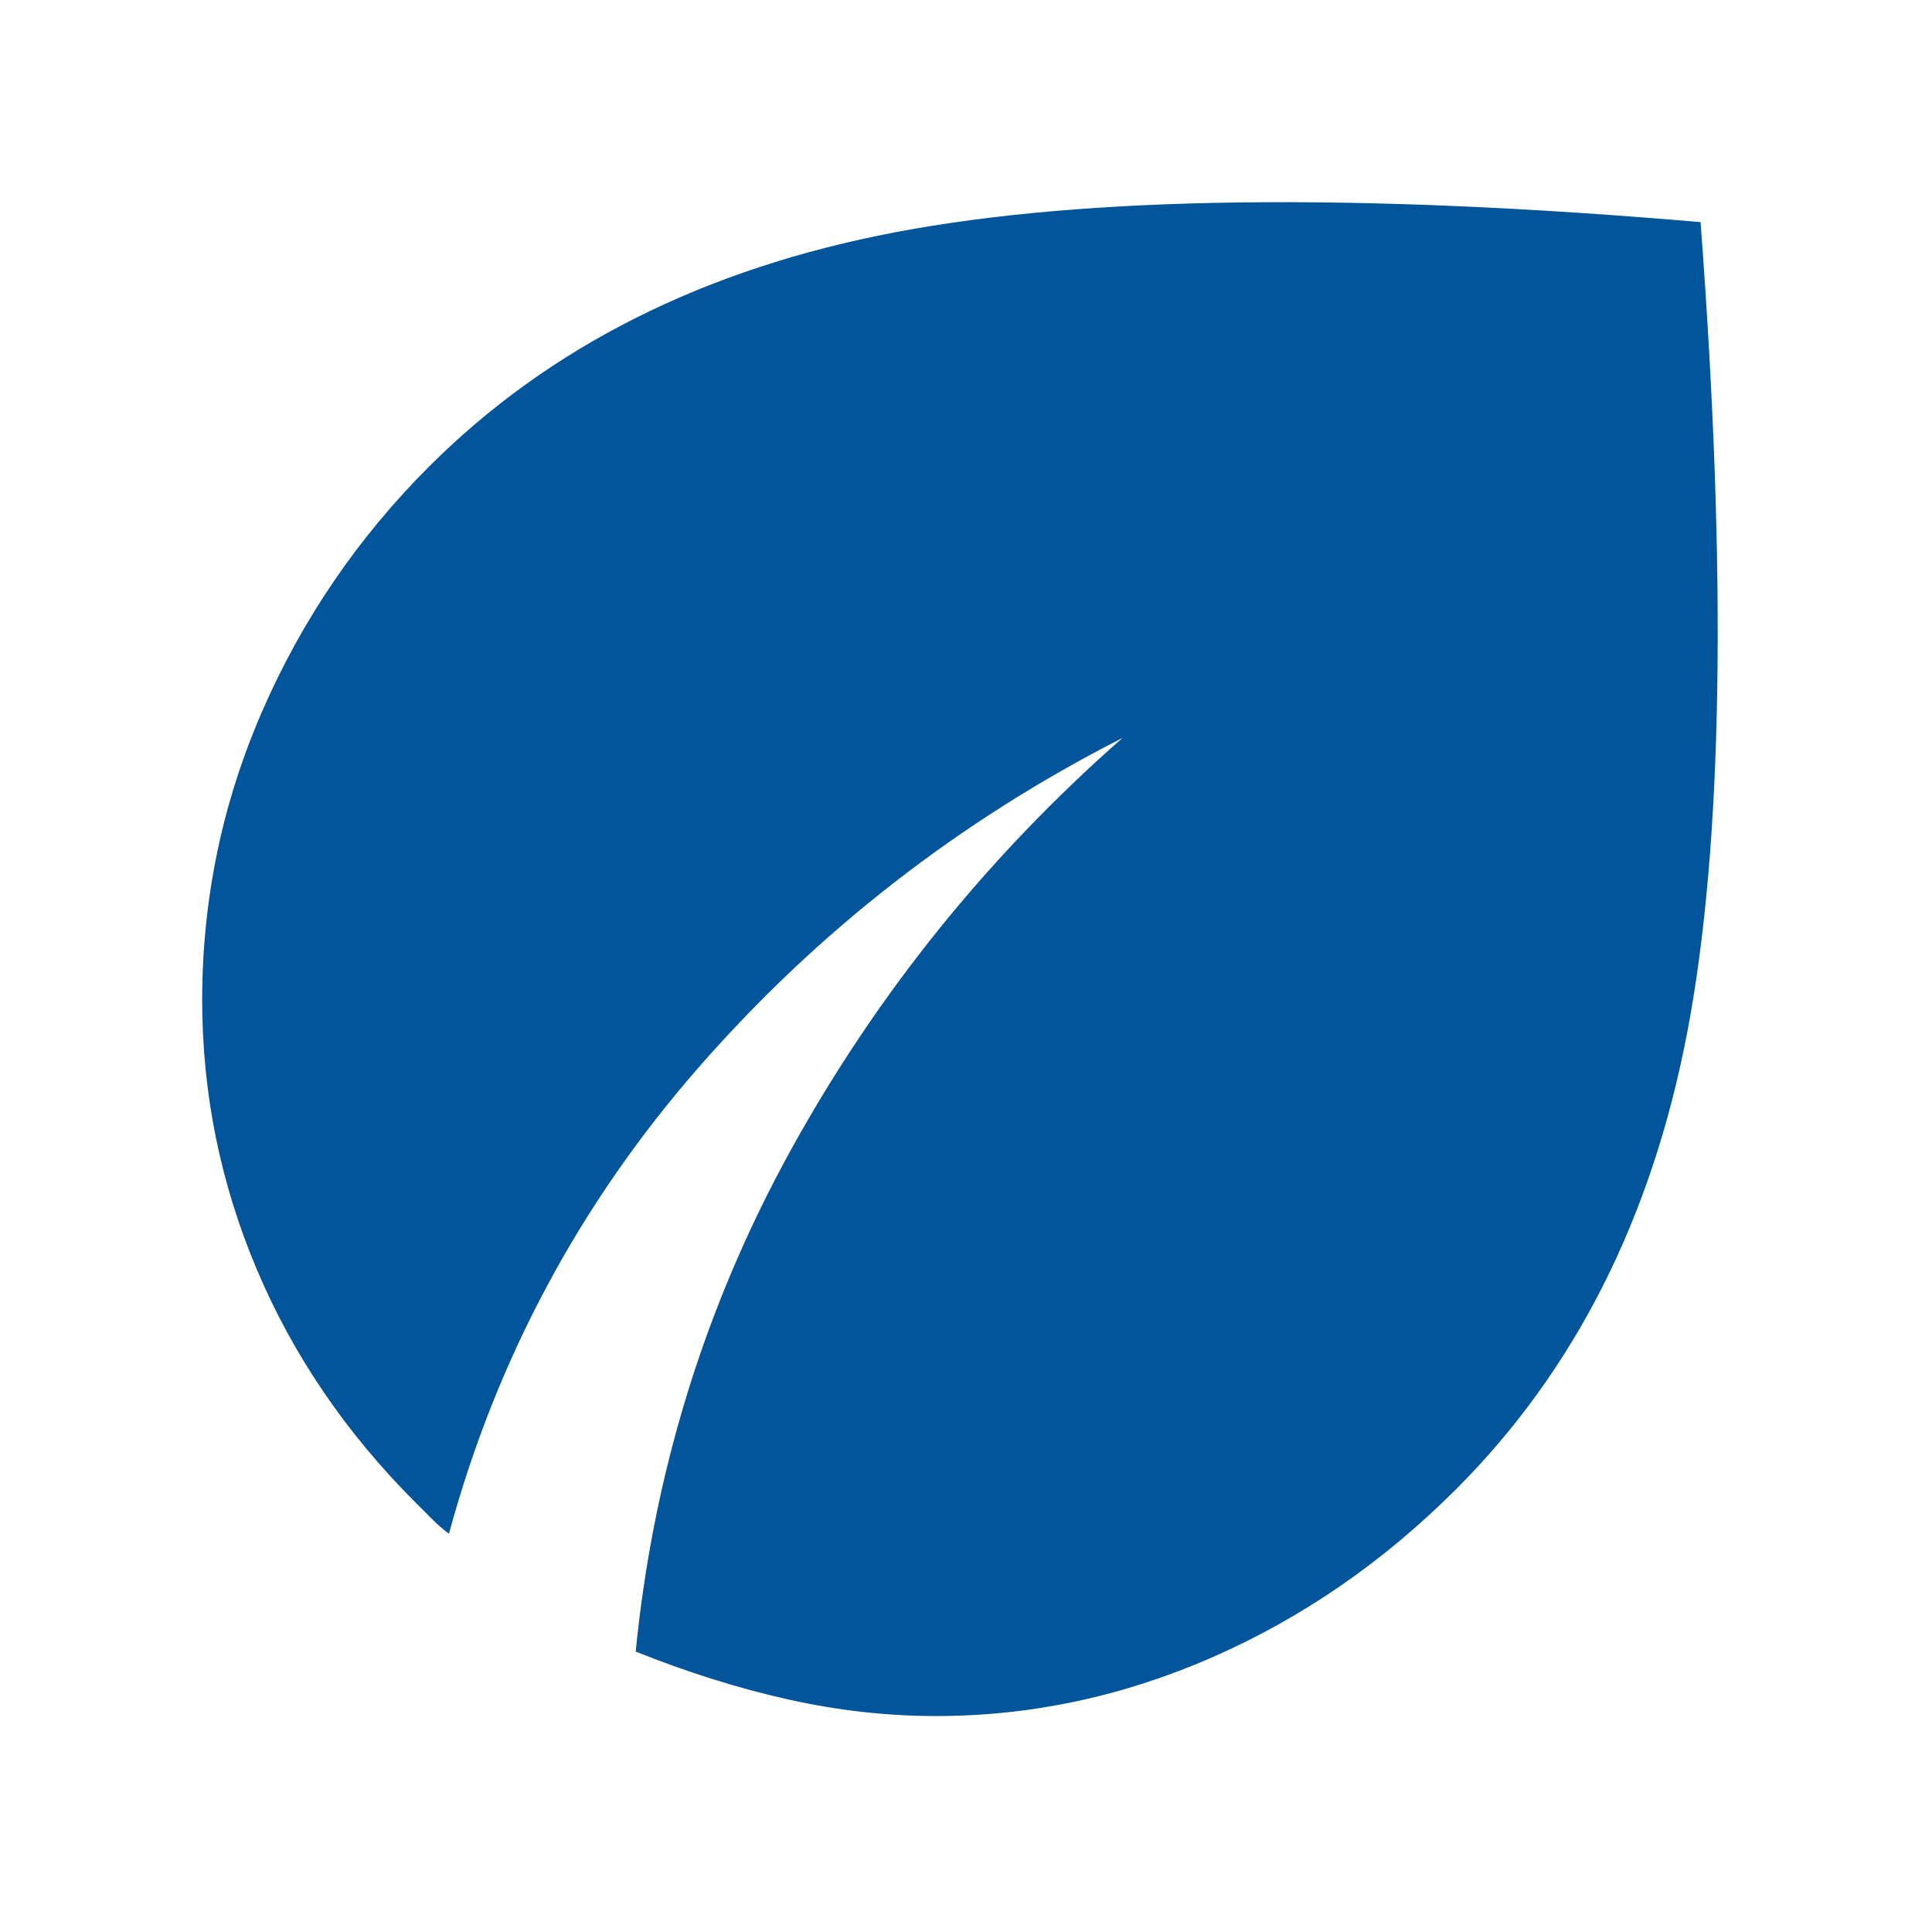 <svg xmlns="http://www.w3.org/2000/svg" fill="none" viewBox="0 0 86 86" height="86" width="86">
<path fill="#02559A" d="M41.656 76.387C39.479 76.387 37.286 76.14 35.078 75.647C32.869 75.153 30.608 74.444 28.297 73.517C29.088 65.535 31.398 58.08 35.224 51.153C39.05 44.226 43.965 38.123 49.969 32.846C42.712 36.54 36.429 41.422 31.119 47.491C25.81 53.561 22.098 60.488 19.984 68.273C19.721 68.075 19.474 67.861 19.244 67.631L18.5 66.887C15.399 63.786 13.041 60.323 11.427 56.496C9.811 52.67 9.003 48.679 9 44.523C9 40.036 9.891 35.748 11.672 31.658C13.453 27.568 15.927 23.939 19.094 20.773C24.438 15.429 31.365 11.949 39.875 10.334C48.385 8.719 60.326 8.57 75.698 9.887C76.885 25.654 76.688 37.679 75.104 45.959C73.521 54.24 70.09 61.018 64.812 66.293C61.58 69.526 57.967 72.017 53.975 73.767C49.982 75.516 45.876 76.39 41.656 76.387Z"></path>
</svg>
